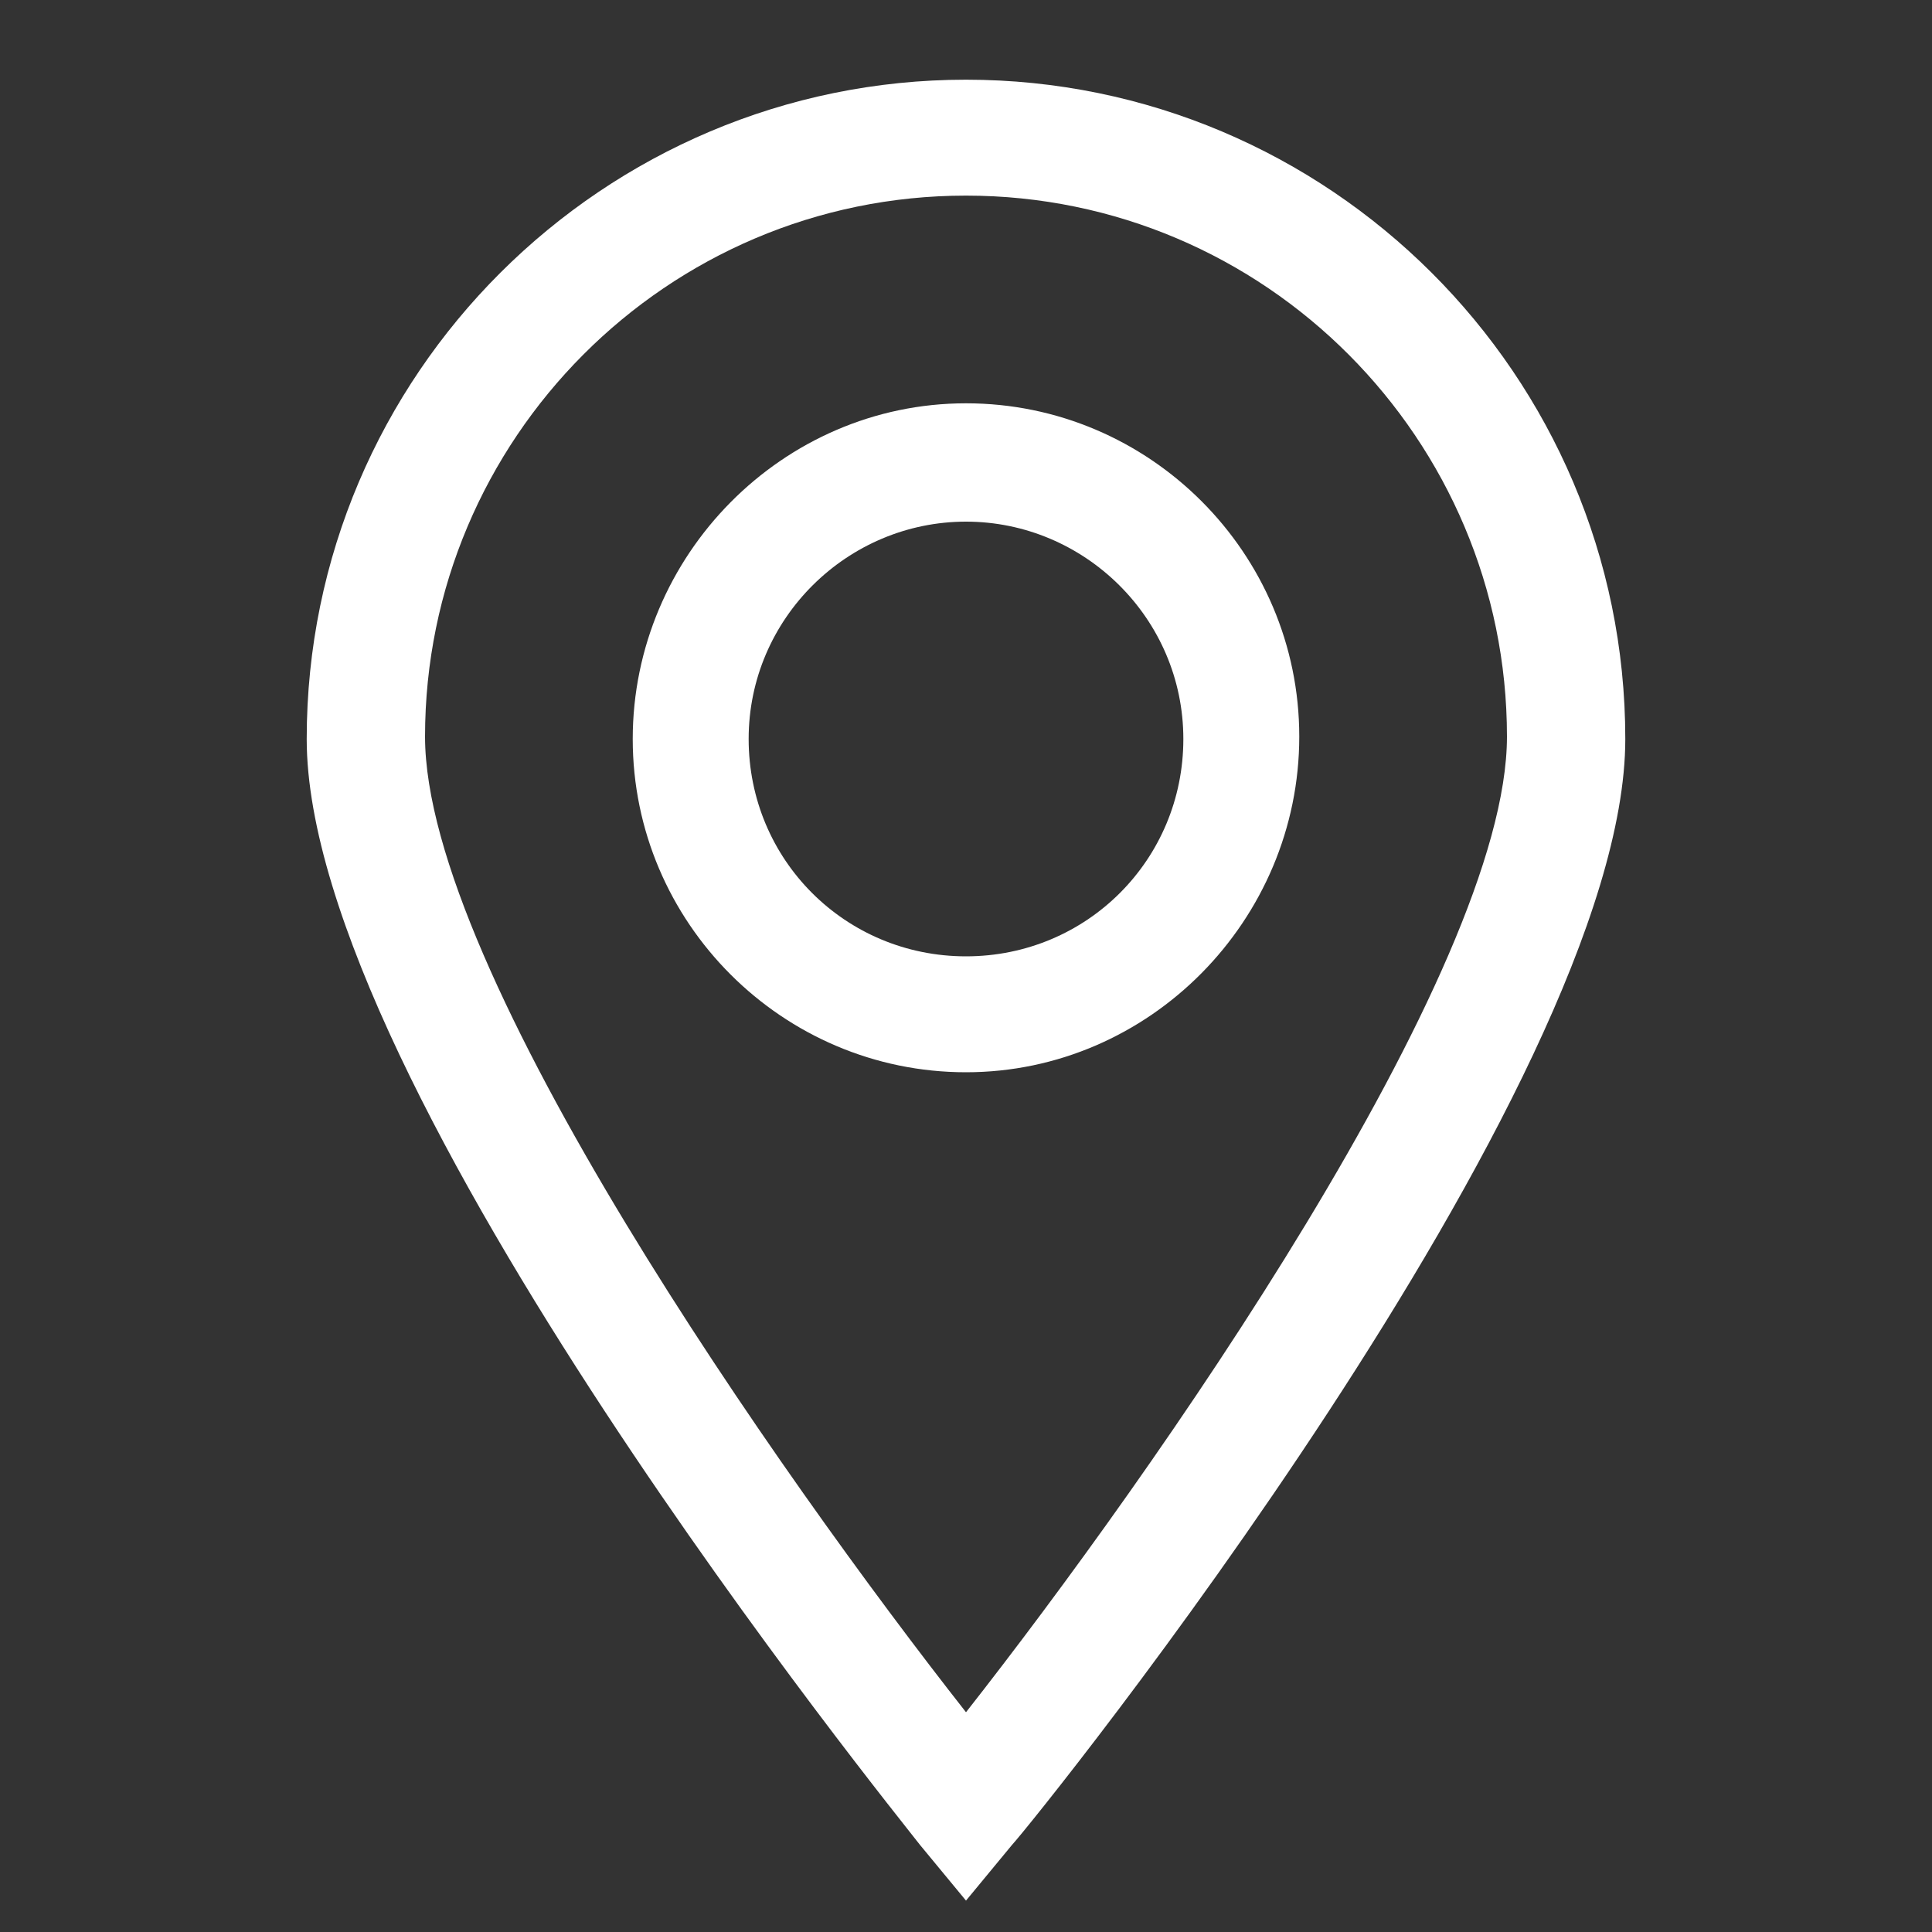 <?xml version="1.0" encoding="utf-8"?>
<!-- Generator: Adobe Illustrator 24.3.0, SVG Export Plug-In . SVG Version: 6.00 Build 0)  -->
<svg version="1.1" id="Layer_1" xmlns="http://www.w3.org/2000/svg" xmlns:xlink="http://www.w3.org/1999/xlink" x="0px" y="0px"
	 viewBox="0 0 80 80" enable-background="new 0 0 80 80" xml:space="preserve">
<rect x="0" y="0" width="80" height="80" fill="#333333" stroke="none"/>
<path fill="#FFFFFF" d="M40,78.7l-1.9-2.3c-1-1.3-25.4-31.4-25.4-45.8C12.7,15.5,25,3.3,40,3.3s27.3,12.2,27.3,27.3
	c0,14.4-24.3,44.6-25.4,45.8L40,78.7z M40,8.1c-12.4,0-22.4,10.1-22.4,22.4c0,9.7,14.7,30.6,22.4,40.4c7.7-9.8,22.4-30.7,22.4-40.4
	C62.4,18.2,52.4,8.1,40,8.1z"/>
<path fill="#FFFFFF" d="M40,44.4c-7.6,0-13.8-6.2-13.8-13.8S32.4,16.7,40,16.7s13.8,6.2,13.8,13.8S47.6,44.4,40,44.4z M40,21.6
	c-4.9,0-9,4-9,9s4,9,9,9s9-4,9-9S44.9,21.6,40,21.6z"/>
</svg>
